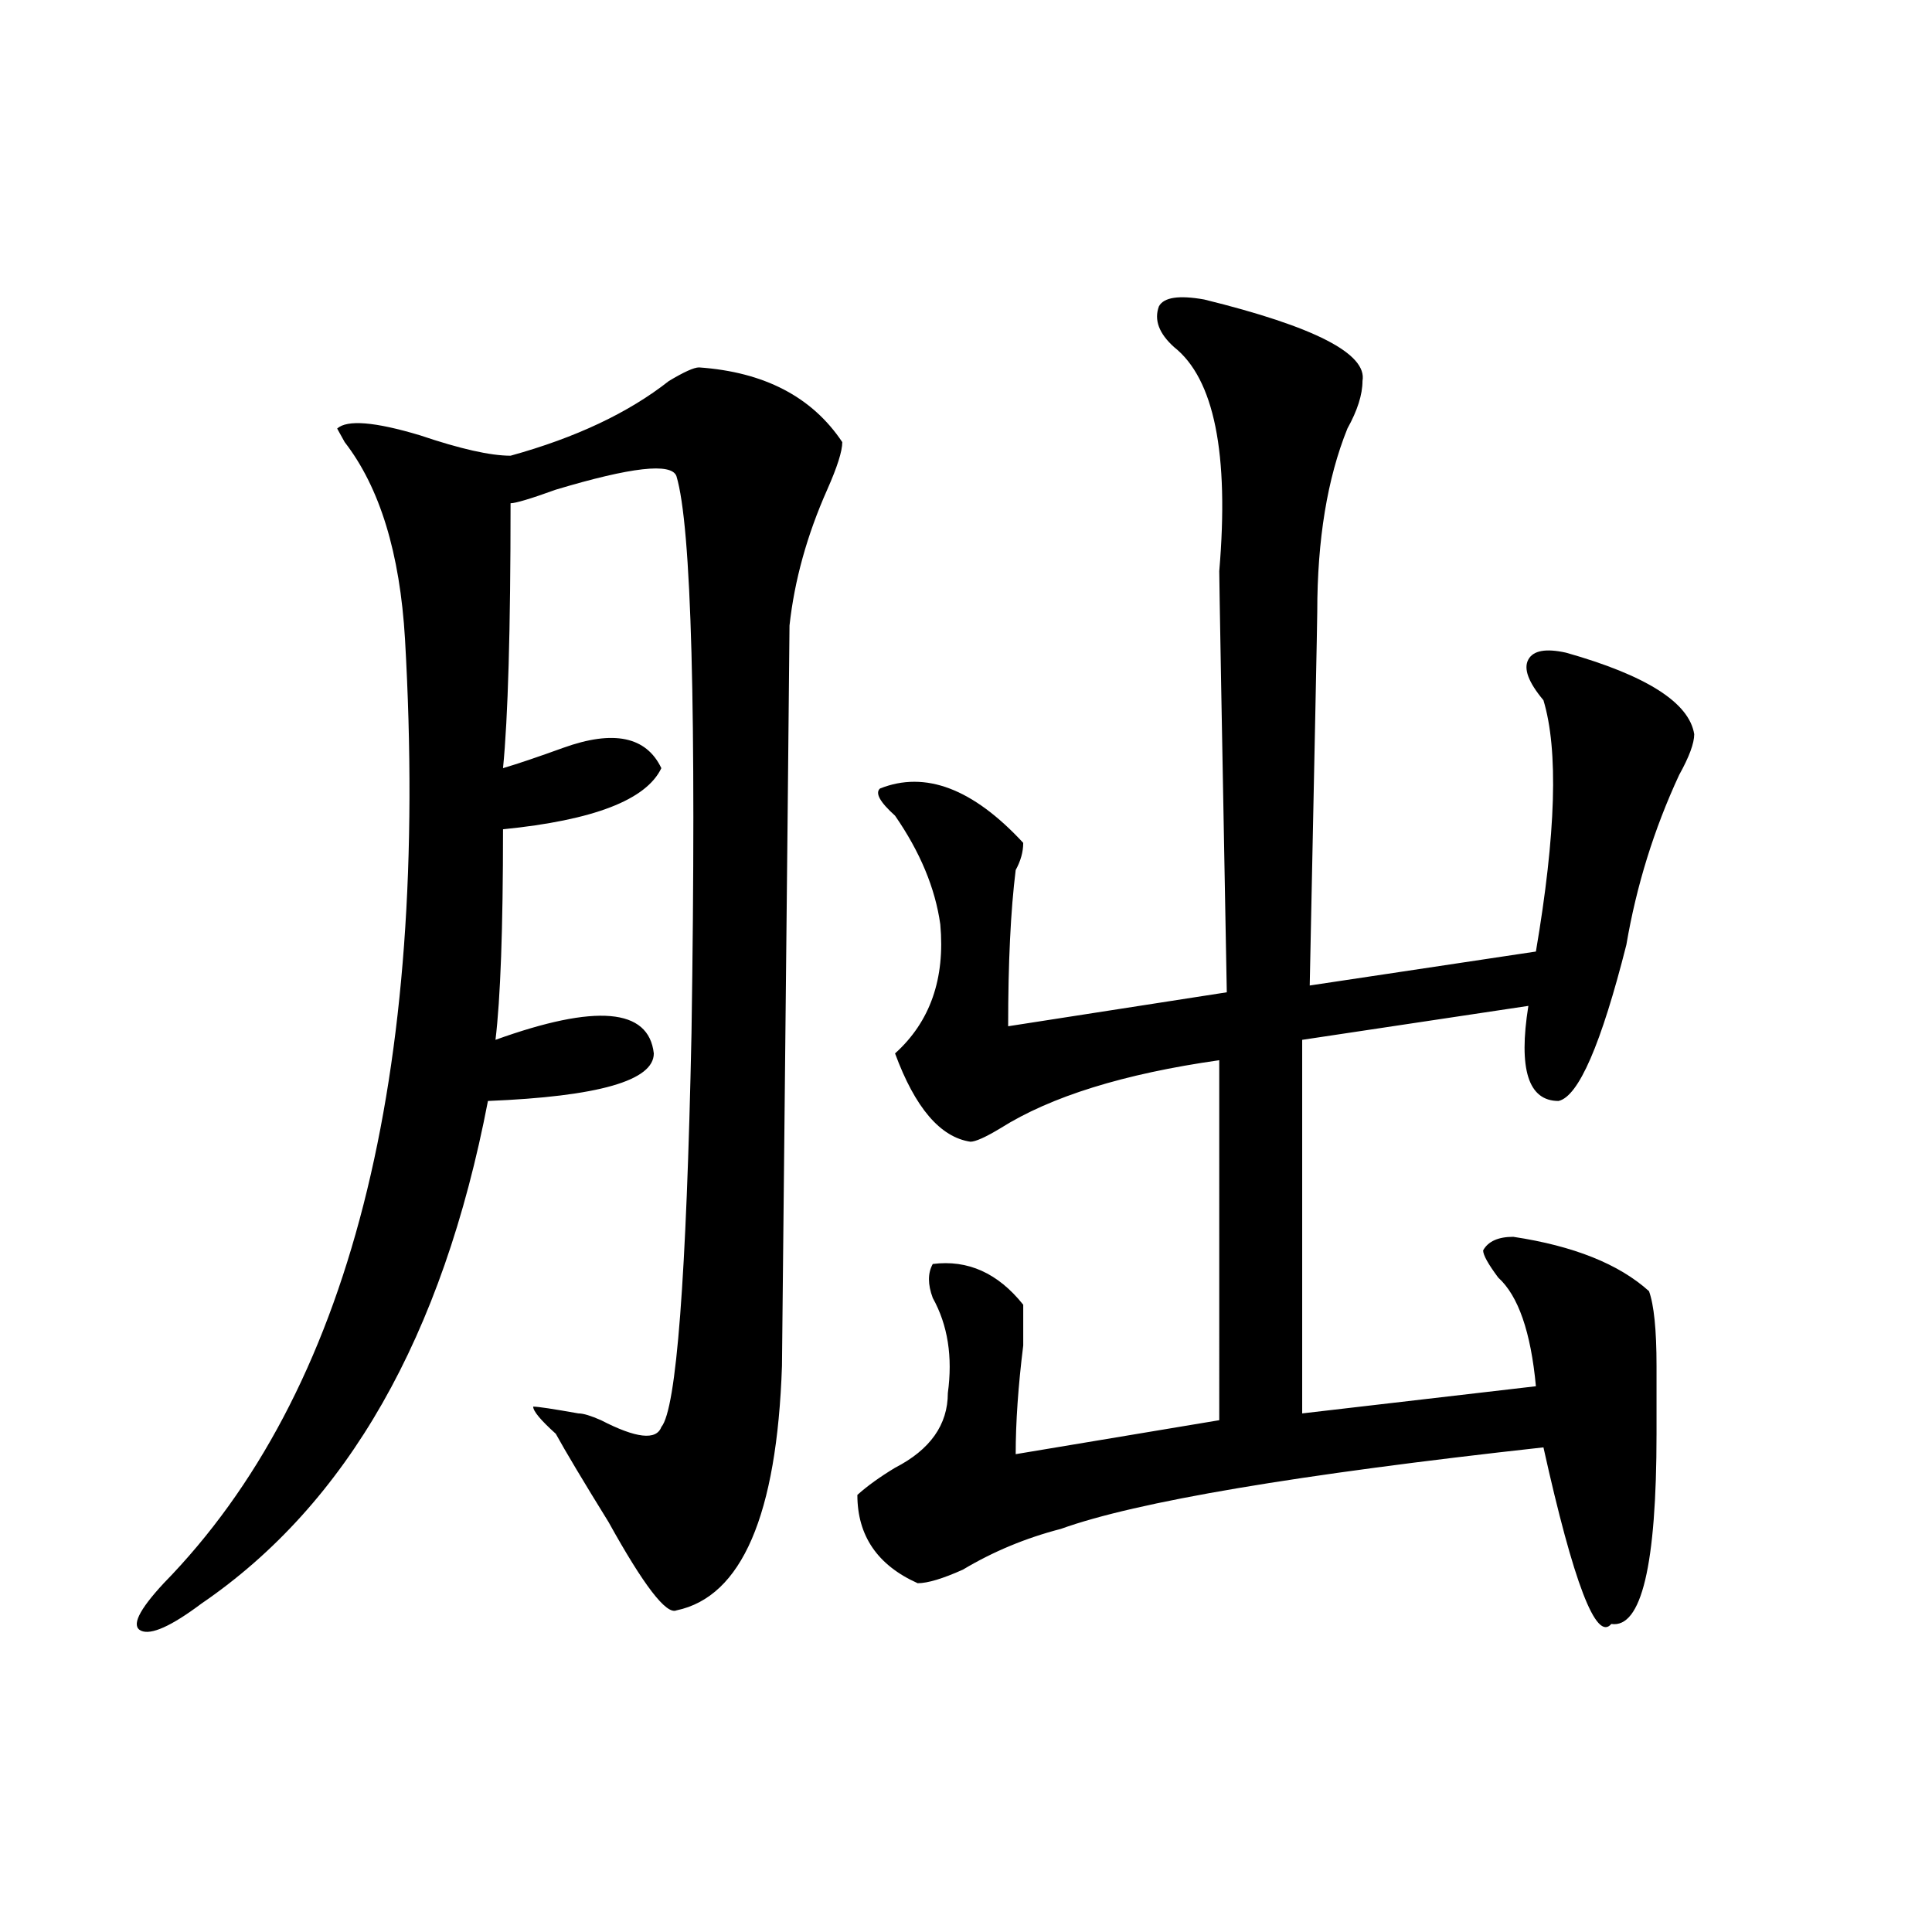 <?xml version="1.0" encoding="utf-8"?>
<!-- Generator: Adobe Illustrator 16.0.0, SVG Export Plug-In . SVG Version: 6.00 Build 0)  -->
<!DOCTYPE svg PUBLIC "-//W3C//DTD SVG 1.1//EN" "http://www.w3.org/Graphics/SVG/1.1/DTD/svg11.dtd">
<svg version="1.1" id="图层_1" xmlns="http://www.w3.org/2000/svg" xmlns:xlink="http://www.w3.org/1999/xlink" x="0px" y="0px"
	 width="1000px" height="1000px" viewBox="0 0 1000 1000" enable-background="new 0 0 1000 1000" xml:space="preserve">
<path d="M361.82,190.172c33.779,2.362,58.535,15.271,74.145,38.672c0,4.724-2.622,12.909-7.805,24.609
	c-10.427,23.456-16.951,46.911-19.512,70.313c0,7.031-1.342,134.802-3.902,383.203c-2.622,77.344-20.854,119.531-54.633,126.563
	c-5.244,2.307-16.951-12.909-35.121-45.703c-13.048-21.094-22.134-36.31-27.316-45.703c-7.805-7.031-11.707-11.7-11.707-14.063
	c2.562,0,10.366,1.208,23.414,3.516c2.562,0,6.464,1.208,11.707,3.516c18.171,9.394,28.597,10.547,31.219,3.516
	c7.805-9.339,12.987-77.344,15.609-203.906c2.561-166.388,0-262.464-7.805-288.281c-2.622-7.031-23.414-4.669-62.438,7.031
	c-13.048,4.724-20.853,7.031-23.414,7.031c0,65.644-1.341,111.347-3.902,137.109c7.805-2.308,18.171-5.823,31.219-10.547
	c25.976-9.339,42.926-5.823,50.73,10.547c-7.805,16.425-35.121,26.972-81.949,31.641c0,51.581-1.341,87.891-3.902,108.984
	c52.011-18.731,79.327-16.37,81.949,7.031c0,14.063-28.657,22.302-85.852,24.609c-23.414,121.894-72.864,208.63-148.289,260.156
	c-15.609,11.7-26.036,16.369-31.219,14.063c-5.243-2.362-1.341-10.547,11.707-24.609c96.218-98.438,137.862-261.31,124.875-488.672
	c-2.622-44.495-13.048-78.497-31.219-101.953l-3.902-7.031c5.183-4.669,19.512-3.516,42.926,3.516
	c20.792,7.031,36.401,10.547,46.828,10.547c33.78-9.339,61.097-22.247,81.949-38.672
	C354.016,192.534,359.198,190.172,361.82,190.172z M623.277,155.016c57.193,14.063,84.51,28.125,81.949,42.188
	c0,7.031-2.622,15.271-7.805,24.609c-10.427,25.817-15.609,57.458-15.609,94.922c0,4.724-1.342,69.159-3.902,193.359l117.07-17.578
	c10.365-60.919,11.707-104.261,3.902-130.078c-7.805-9.339-10.427-16.37-7.805-21.094c2.561-4.669,9.085-5.823,19.512-3.516
	c41.584,11.755,63.718,25.817,66.34,42.188c0,4.724-2.622,11.755-7.805,21.094c-13.049,28.125-22.134,57.458-27.316,87.891
	c-13.049,51.581-24.756,78.552-35.121,80.859c-15.609,0-20.854-16.37-15.609-49.219l-117.07,17.578v193.359l120.973-14.063
	c-2.622-28.125-9.146-46.856-19.512-56.25c-5.244-7.031-7.805-11.7-7.805-14.063c2.561-4.669,7.805-7.031,15.609-7.031
	c31.219,4.724,54.633,14.063,70.242,28.125c2.561,7.031,3.902,19.94,3.902,38.672c0,11.755,0,23.456,0,35.156
	c0,68.005-7.805,100.744-23.414,98.438c-7.805,9.338-19.512-21.094-35.121-91.406c-127.497,14.063-210.727,28.125-249.75,42.188
	c-18.231,4.724-35.121,11.755-50.73,21.094c-10.427,4.669-18.231,7.031-23.414,7.031c-20.854-9.339-31.219-24.609-31.219-45.703
	c5.183-4.669,11.707-9.339,19.512-14.063c18.17-9.339,27.316-22.247,27.316-38.672c2.561-18.731,0-35.156-7.805-49.219
	c-2.622-7.031-2.622-12.854,0-17.578c18.17-2.308,33.779,4.724,46.828,21.094c0,2.362,0,9.394,0,21.094
	c-2.622,21.094-3.902,39.88-3.902,56.25l105.363-17.578V548.766c-49.45,7.031-87.193,18.786-113.168,35.156
	c-7.805,4.724-13.049,7.031-15.609,7.031c-15.609-2.308-28.658-17.578-39.023-45.703c18.17-16.37,25.975-38.672,23.414-66.797
	c-2.622-18.731-10.427-37.464-23.414-56.25c-7.805-7.031-10.427-11.7-7.805-14.063c23.414-9.339,48.108,0,74.145,28.125
	c0,4.724-1.342,9.394-3.902,14.063c-2.622,21.094-3.902,48.065-3.902,80.859l113.168-17.578
	c-2.622-140.625-3.902-213.245-3.902-217.969c5.183-60.919-2.622-99.591-23.414-116.016c-7.805-7.031-10.427-14.063-7.805-21.094
	C602.424,153.862,610.229,152.708,623.277,155.016z"/>
</svg>
